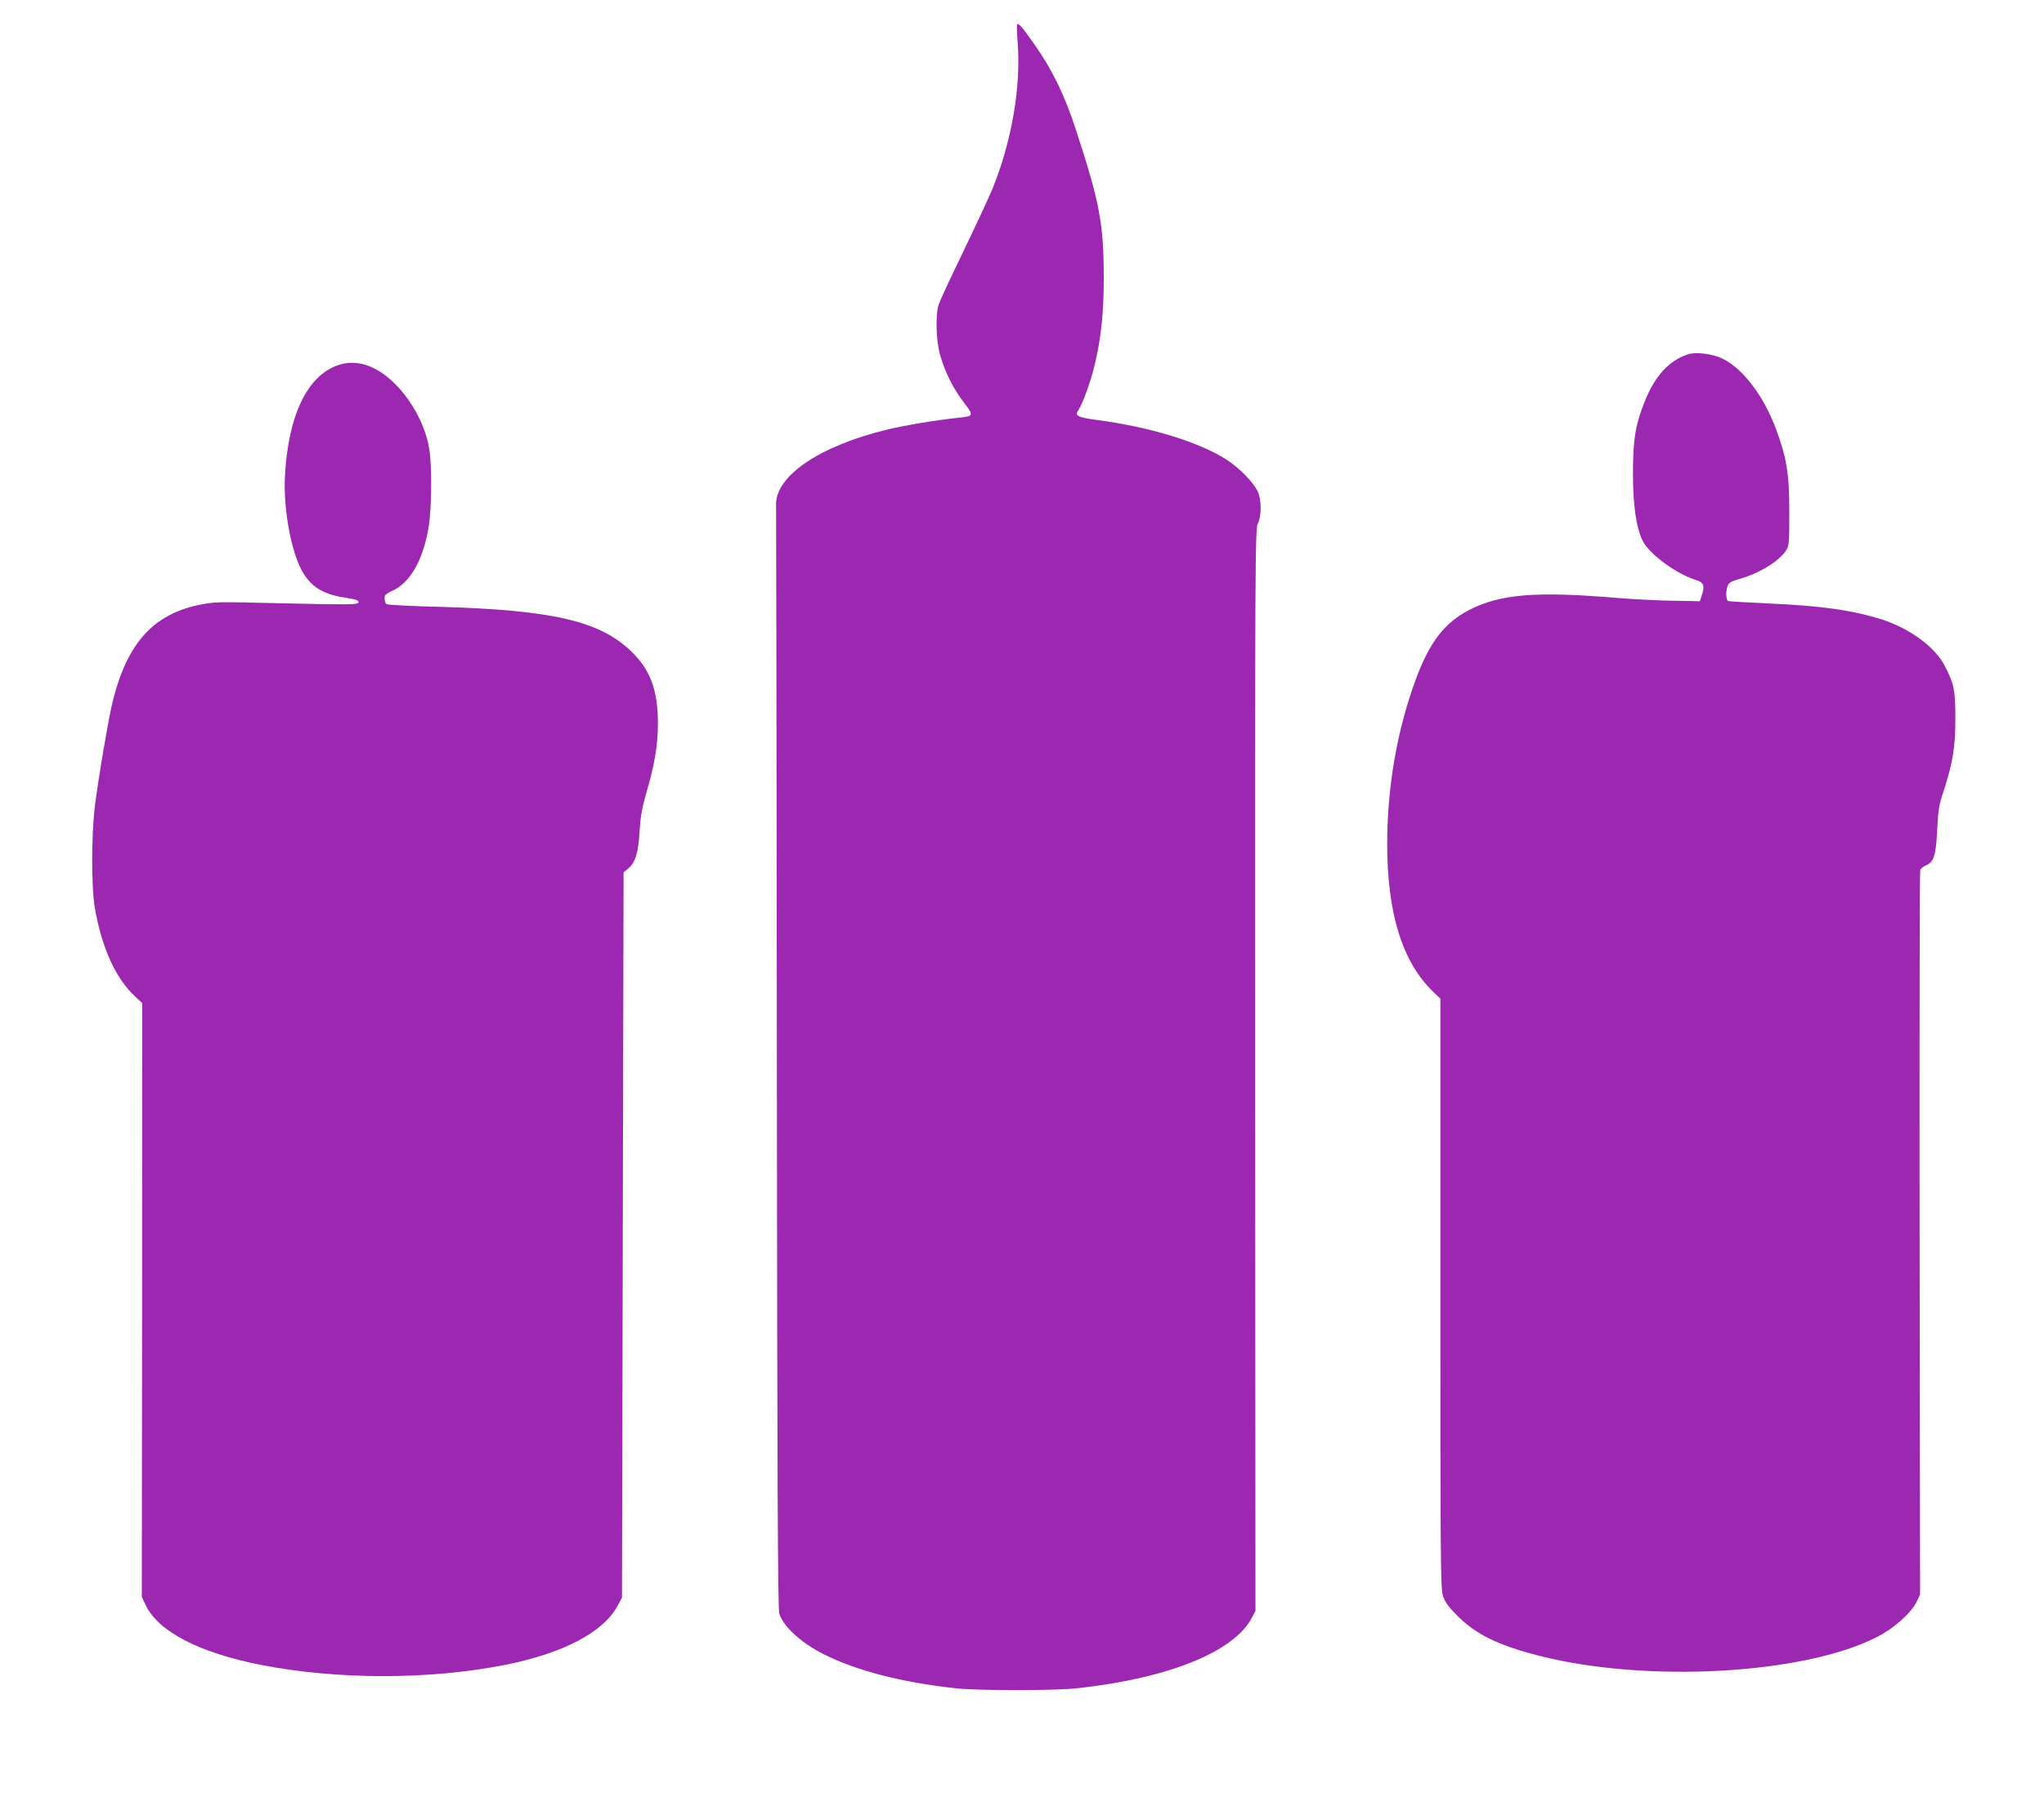 <?xml version="1.0" standalone="no"?>
<!DOCTYPE svg PUBLIC "-//W3C//DTD SVG 20010904//EN"
 "http://www.w3.org/TR/2001/REC-SVG-20010904/DTD/svg10.dtd">
<svg version="1.0" xmlns="http://www.w3.org/2000/svg"
 width="1280pt" height="1123pt" viewBox="0 0 1280 1123"
 preserveAspectRatio="xMidYMid meet">
<g transform="translate(0,1123) scale(0.1,-0.1)"
fill="#9c27b0" stroke="none">
<path d="M6369 11076 c-2 -3 -1 -53 4 -113 21 -282 -38 -619 -158 -916 -26
-61 -109 -240 -185 -397 -76 -157 -144 -303 -151 -325 -23 -66 -17 -236 10
-325 32 -107 81 -204 146 -289 63 -83 63 -87 -25 -96 -150 -16 -348 -49 -458
-76 -422 -103 -698 -291 -692 -472 1 -29 3 -1594 5 -3479 2 -2590 6 -3436 15
-3463 27 -83 138 -184 280 -255 203 -102 485 -175 821 -212 147 -16 621 -16
768 0 573 63 983 230 1092 444 l21 40 -2 3389 c-1 3214 0 3390 17 3421 24 46
23 151 -1 201 -29 58 -109 141 -188 194 -171 113 -486 210 -826 254 -50 6 -99
17 -108 24 -15 11 -15 14 -1 36 28 44 78 181 102 283 40 168 57 323 57 541 0
342 -24 472 -172 925 -72 223 -149 381 -264 545 -81 114 -96 131 -107 121z"/>
<path d="M10570 9011 c-118 -38 -206 -135 -270 -294 -59 -148 -74 -240 -74
-452 0 -198 20 -337 60 -420 38 -82 213 -210 332 -246 50 -15 59 -36 40 -94
l-13 -40 -165 3 c-91 1 -246 9 -345 17 -519 44 -741 25 -937 -76 -154 -81
-246 -201 -333 -436 -116 -315 -178 -672 -178 -1028 0 -434 94 -738 287 -925
l46 -44 0 -1846 c0 -1694 1 -1850 17 -1896 12 -37 35 -68 92 -125 117 -116
255 -183 514 -249 673 -170 1653 -115 2110 118 108 55 214 150 249 220 l22 47
-3 2260 c-1 1243 0 2267 4 2277 3 9 19 21 34 28 51 21 64 60 72 220 6 124 11
159 38 239 60 183 76 279 76 461 0 180 -8 218 -68 333 -60 115 -216 230 -387
286 -185 59 -377 87 -715 102 -132 6 -246 13 -252 15 -15 4 -17 62 -4 96 7 19
24 28 72 42 124 34 251 112 293 178 20 31 21 48 21 243 0 241 -16 338 -85 523
-77 205 -207 375 -333 436 -61 30 -167 44 -217 27z"/>
<path d="M2113 8942 c-189 -68 -306 -311 -328 -682 -8 -128 7 -282 40 -419 58
-240 141 -326 339 -354 60 -9 81 -16 81 -27 0 -18 -40 -18 -565 -6 -317 8
-340 7 -434 -12 -285 -60 -446 -237 -537 -591 -26 -99 -94 -499 -115 -671 -22
-181 -22 -502 -1 -630 43 -254 131 -448 256 -563 l42 -39 -1 -1859 -2 -1860
26 -54 c80 -163 333 -294 715 -370 481 -95 1062 -95 1538 0 364 73 613 205
701 370 l27 50 5 2271 5 2271 32 27 c43 36 61 100 69 240 5 83 15 140 41 229
54 184 73 301 73 440 0 205 -48 334 -167 448 -198 191 -495 259 -1202 279
-178 4 -327 12 -331 17 -9 8 -13 29 -11 50 0 7 21 21 45 32 115 50 197 195
231 406 18 107 20 375 4 478 -22 144 -103 300 -214 412 -118 118 -244 159
-362 117z"/>
</g>
</svg>
